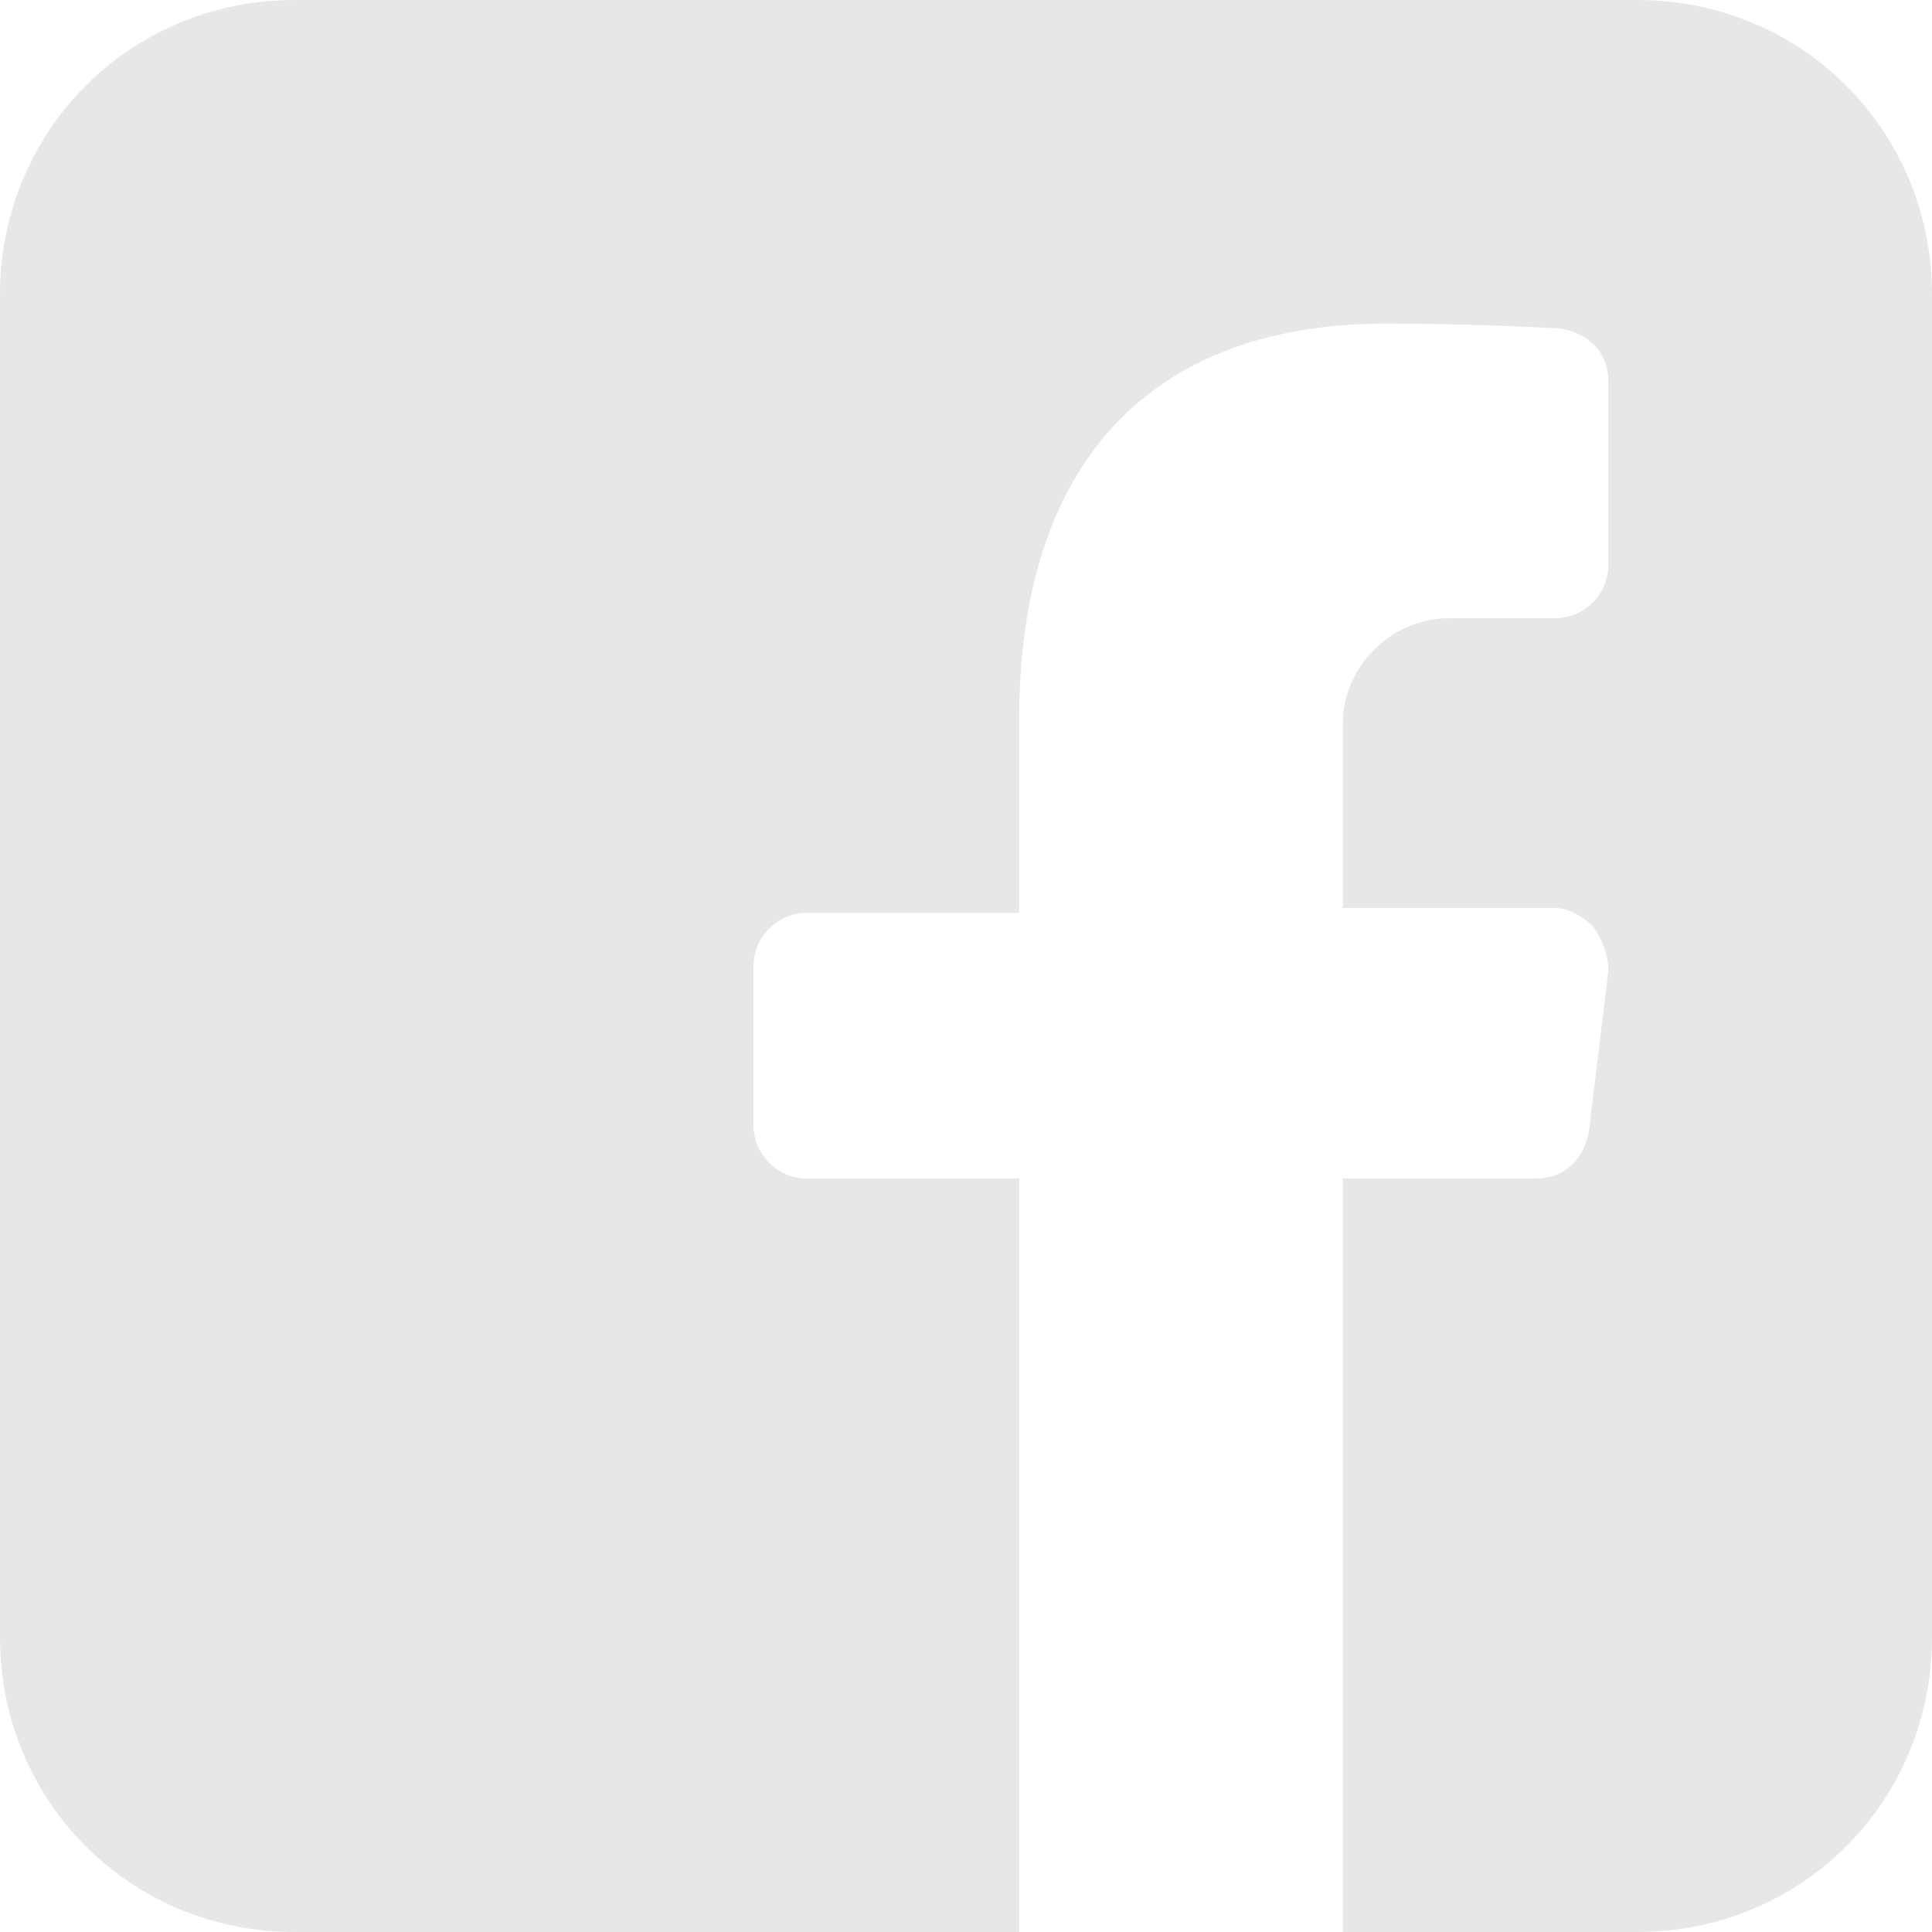<?xml version="1.0" encoding="UTF-8"?> <svg xmlns="http://www.w3.org/2000/svg" xmlns:xlink="http://www.w3.org/1999/xlink" version="1.1" id="Layer_1" x="0px" y="0px" width="40px" height="40px" viewBox="0 0 40 40" style="enable-background:new 0 0 40 40;" xml:space="preserve"> <style type="text/css"> .st0{fill:#E6E7E8;} </style> <path class="st0" d="M40,6.1v27.8c0,3.4-2.7,6.1-6.1,6.1h-6.1V24.4h4c0.6,0,1-0.4,1.1-1l0.4-3.3c0-0.3-0.1-0.6-0.3-0.9 c-0.2-0.2-0.5-0.4-0.8-0.4h-4.4V15c0-1.2,1-2.2,2.2-2.2h2.2c0.6,0,1.1-0.5,1.1-1.1V7.9c0-0.6-0.4-1-1-1.1c-0.1,0-1.6-0.1-3.6-0.1 c-4.9,0-7.6,2.9-7.6,8.2v4h-4.4c-0.6,0-1.1,0.5-1.1,1.1v3.3c0,0.6,0.5,1.1,1.1,1.1h4.4V40h-15C2.7,40,0,37.3,0,33.9V6.1 C0,2.7,2.7,0,6.1,0h27.8C37.3,0,40,2.7,40,6.1z"></path> </svg> 